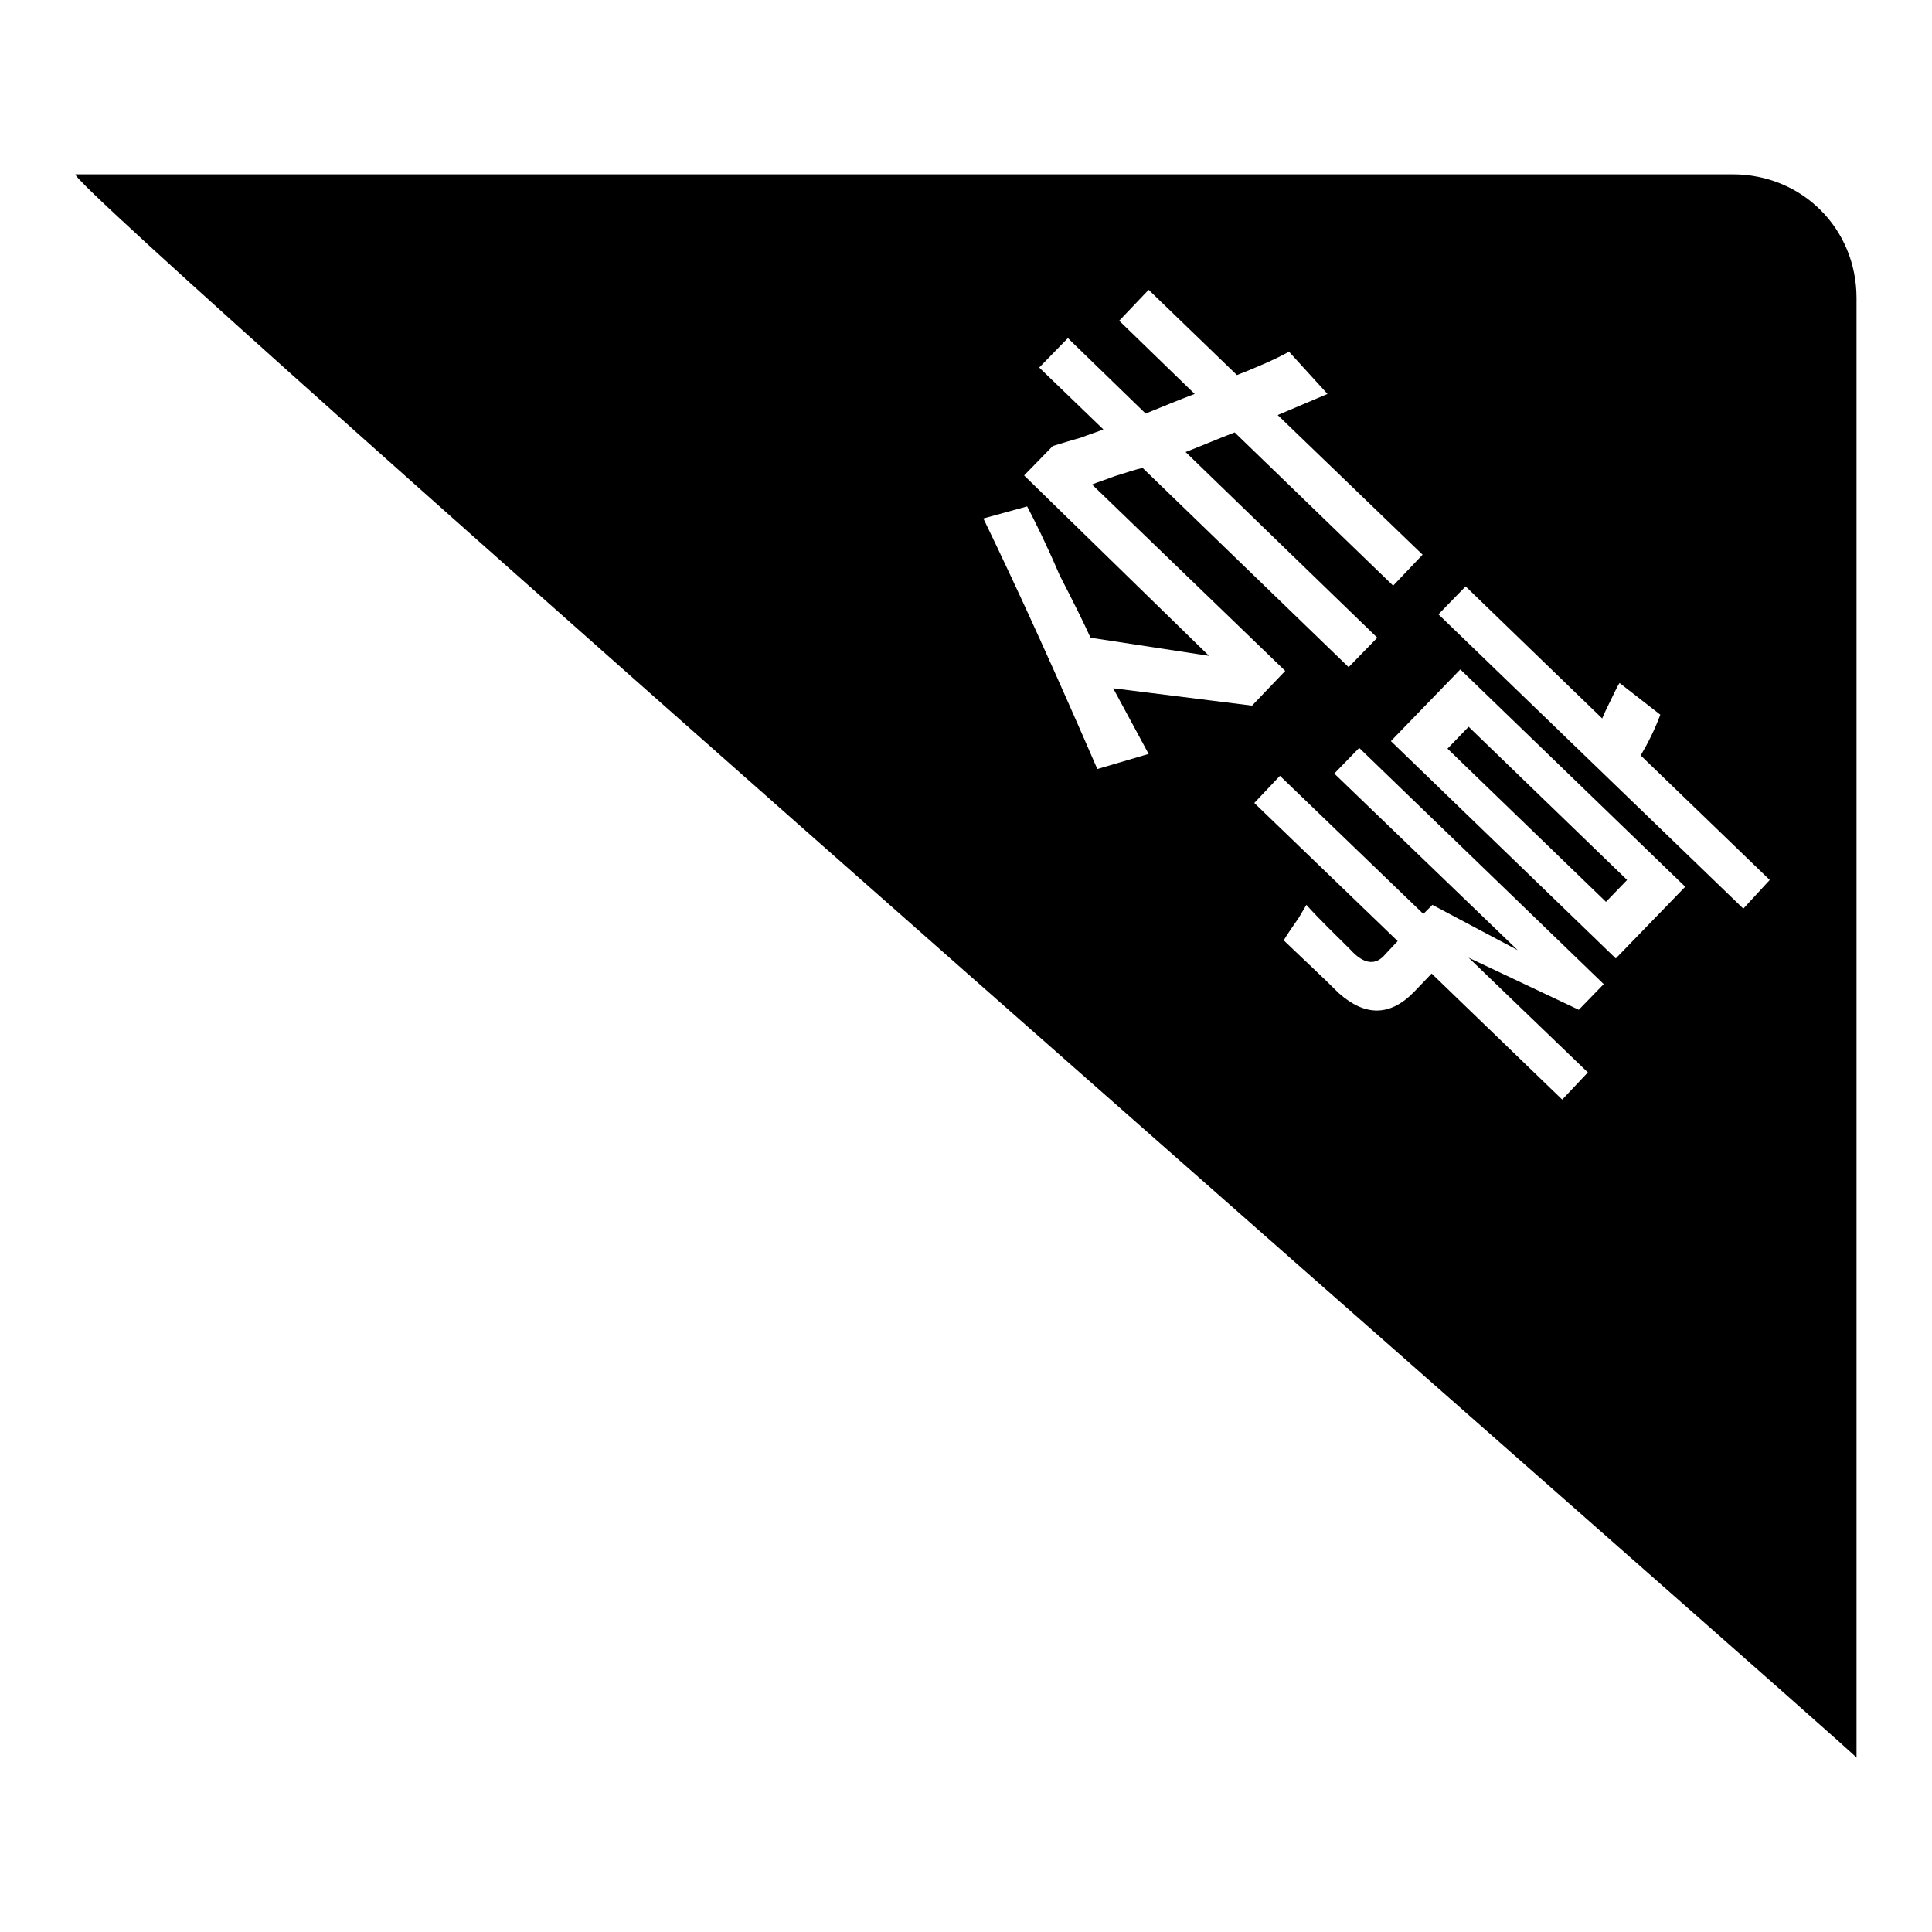<?xml version="1.0" encoding="utf-8"?>
<!-- Svg Vector Icons : http://www.onlinewebfonts.com/icon -->
<!DOCTYPE svg PUBLIC "-//W3C//DTD SVG 1.1//EN" "http://www.w3.org/Graphics/SVG/1.1/DTD/svg11.dtd">
<svg version="1.1" xmlns="http://www.w3.org/2000/svg" xmlns:xlink="http://www.w3.org/1999/xlink" x="0px" y="0px" viewBox="0 0 256 256" enable-background="new 0 0 256 256" xml:space="preserve">
<g><g><path fill="#000000" d="M215.6,116.6l-2.8,2.9l-21-20.3l2.8-2.9L215.6,116.6z"/><path fill="#000000" d="M229.6,23.1H10c-1.3,1.6,236.6,209.8,236,209.8V39.5C246,30.3,238.8,23.1,229.6,23.1z M152.2,99.9l-6.8,2c-5.2-12-10.2-23.1-15.1-33.2l5.8-1.6c1,1.9,2.5,4.9,4.3,9.1c1.8,3.5,3.2,6.3,4.1,8.3l15.7,2.4L135.7,63l3.8-3.9c0.7-0.2,1.9-0.6,3.7-1.1c1.3-0.5,2.3-0.8,3-1.1l-8.5-8.2l3.8-3.9l10.3,10c2.2-0.9,4.4-1.8,6.5-2.6l-10-9.7l3.9-4.1l11.7,11.3c2.8-1.1,5.1-2.1,6.9-3.1l5.1,5.6l-6.6,2.8l19.2,18.5l-3.9,4.1l-21-20.3c-2.1,0.8-4.2,1.7-6.5,2.6l25.4,24.6l-3.8,3.9l-27.3-26.4c-0.9,0.2-2.1,0.6-3.7,1.1c-1.3,0.5-2.3,0.8-3,1.1l25.6,24.7l-4.4,4.6l-18.4-2.3L152.2,99.9z M210.4,142.1l-3.4,3.6l-17.3-16.7l-2.3,2.4c-3.2,3.3-6.5,3.3-10,0.2c-2.1-2.1-4.6-4.4-7.3-7c0.4-0.7,1.1-1.7,2-3c0.4-0.7,0.7-1.2,1-1.7c1.9,2.1,3.9,4,5.8,5.9c1.8,2,3.4,2.2,4.7,0.6l1.6-1.7l-19-18.3l3.4-3.6l19,18.3l1.2-1.2l11.3,6l-24.3-23.4l3.3-3.4l32.4,31.3l-3.3,3.4l-14.6-6.9L210.4,142.1z M214.1,127l-29.8-28.8l9.2-9.5l29.8,28.8L214.1,127z M231,120.4l-40.4-39l3.6-3.7l18.1,17.5c0.3-0.8,0.9-1.9,1.6-3.4c0.3-0.6,0.5-1,0.7-1.3l5.4,4.2c-0.7,1.9-1.6,3.7-2.6,5.4l17.1,16.5L231,120.4z"/></g></g>
</svg>